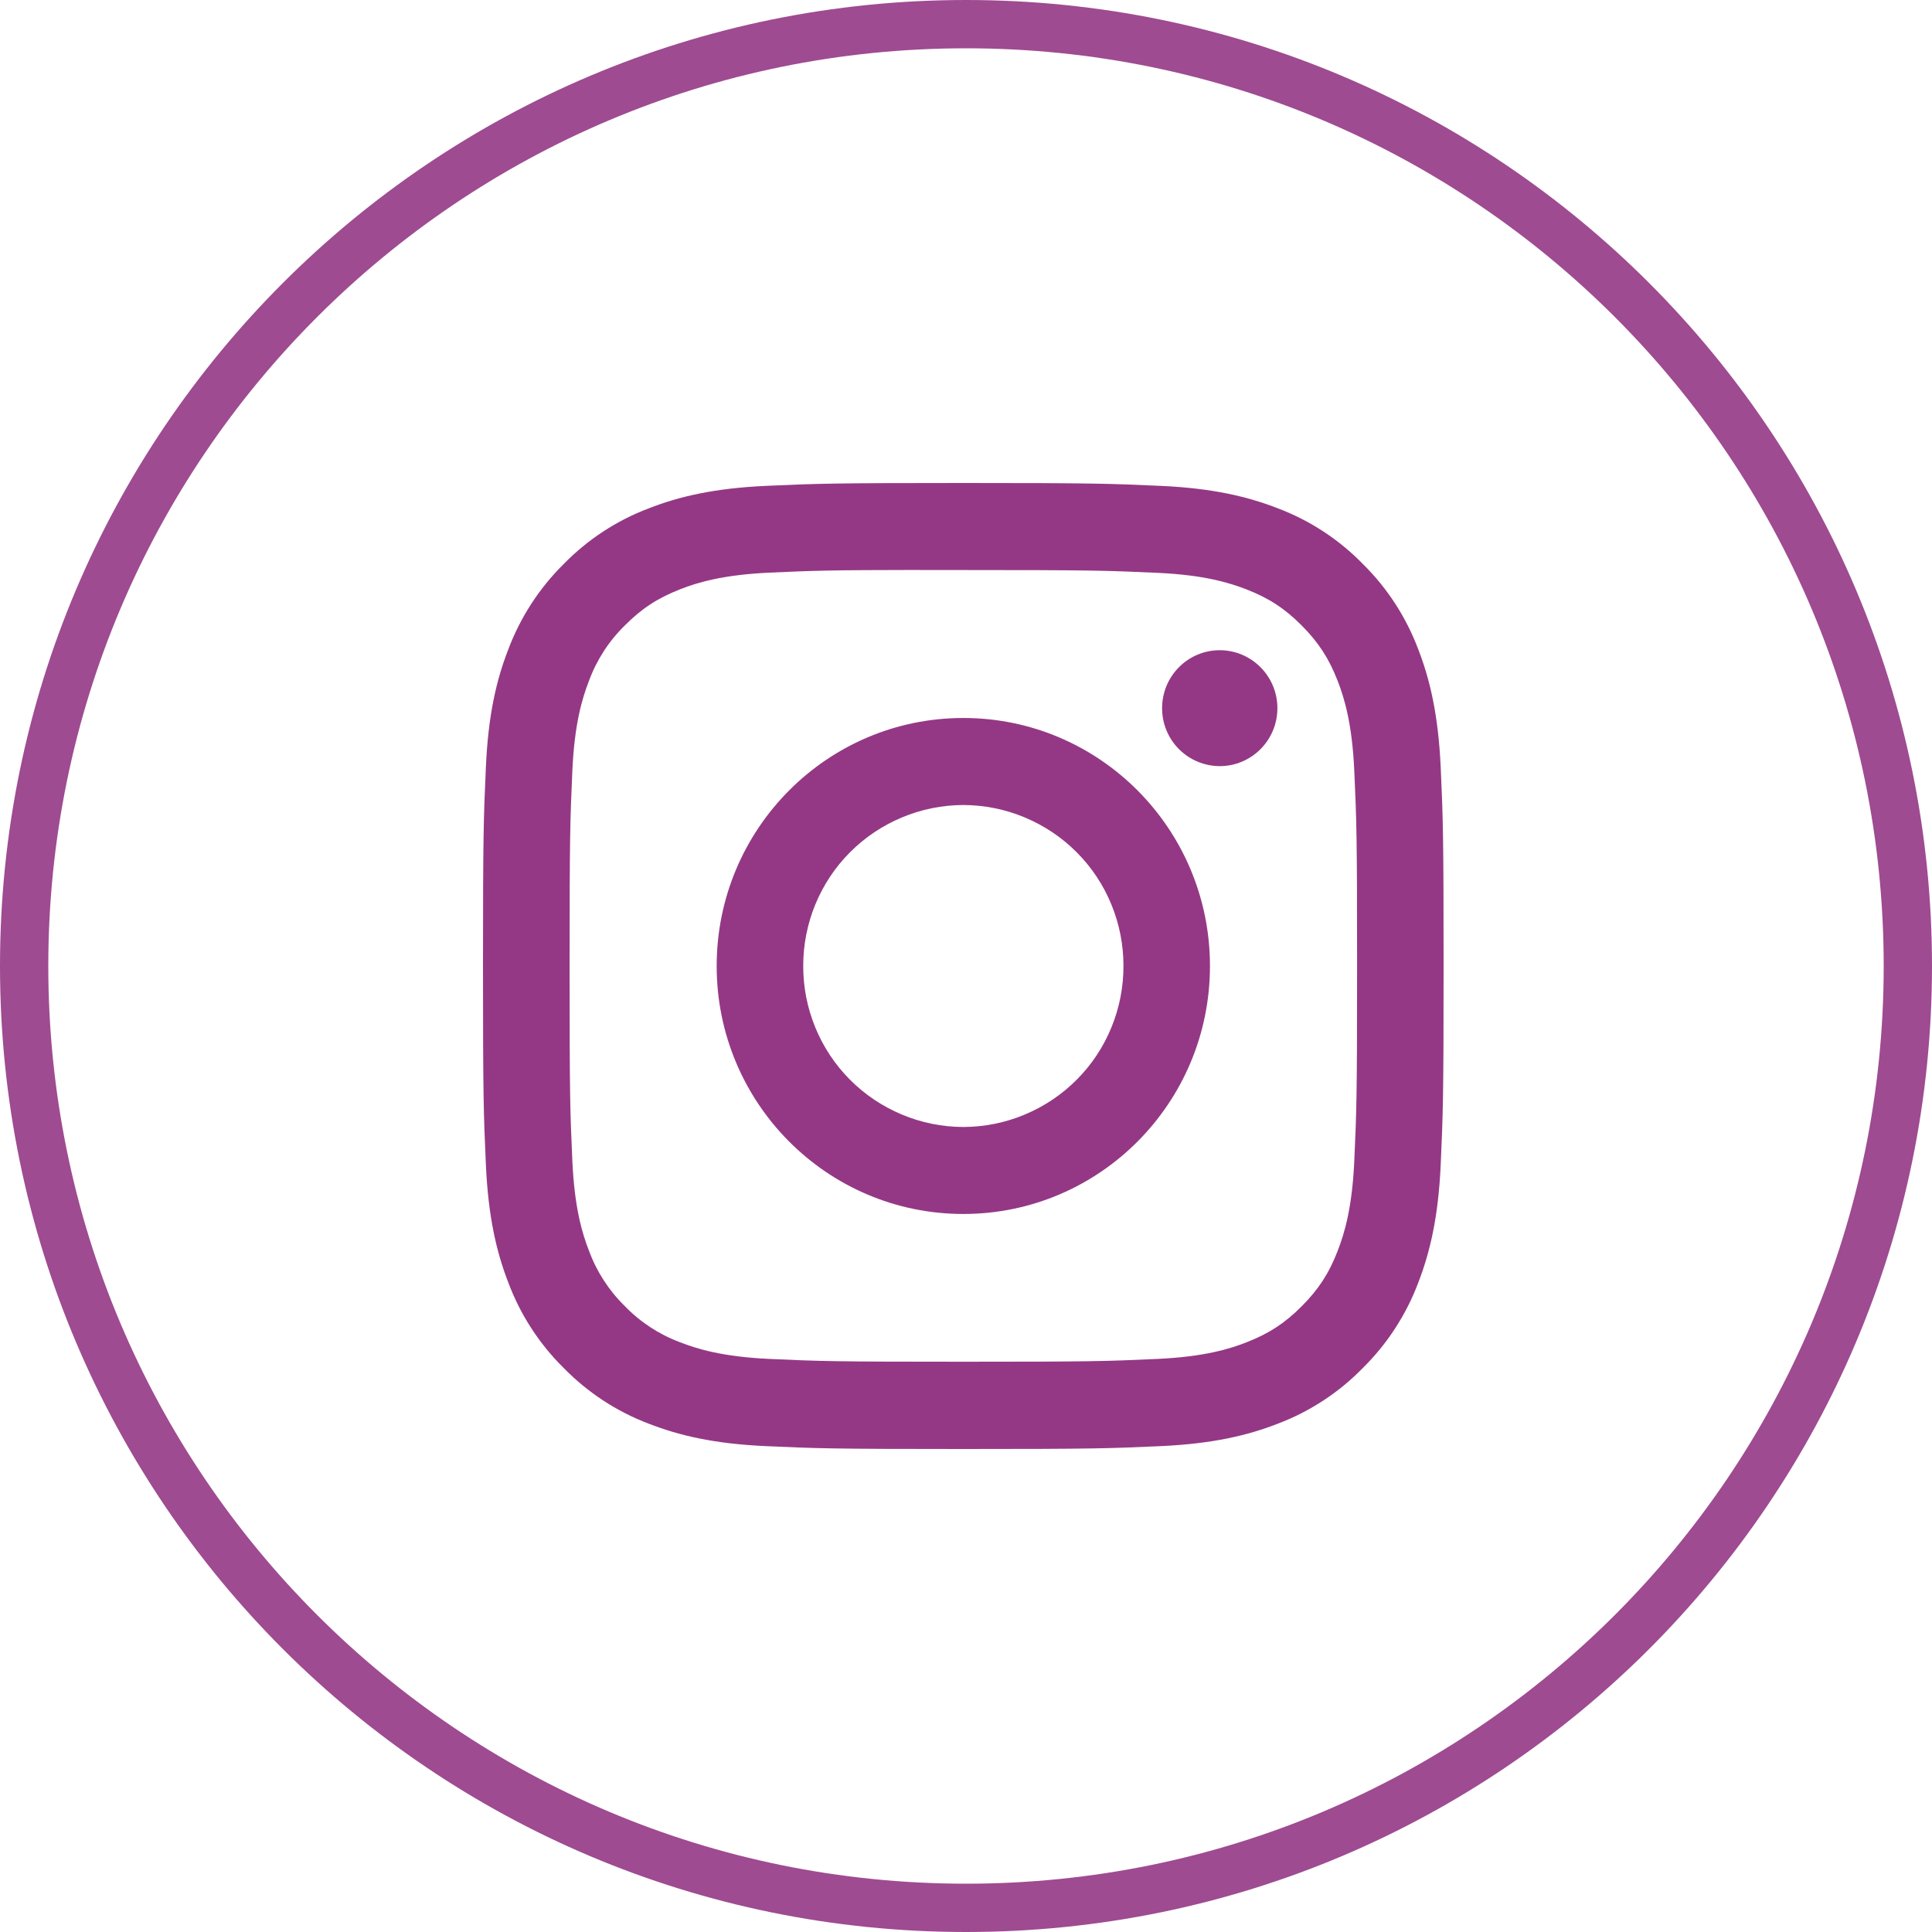 <svg width="40" height="40" viewBox="0 0 40 40" fill="none" xmlns="http://www.w3.org/2000/svg">
<g clip-path="url(#clip0_2945_1977)">
<path opacity="0.9" d="M39.5 20C39.5 30.77 30.77 39.5 20 39.5C9.23 39.5 0.5 30.77 0.5 20C0.5 9.23 9.23 0.5 20 0.5C30.77 0.5 39.5 9.23 39.5 20Z" stroke="#943885"/>
<path fill-rule="evenodd" clip-rule="evenodd" d="M19.945 10C17.245 10 16.905 10.012 15.845 10.06C14.786 10.11 14.063 10.278 13.431 10.525C12.767 10.776 12.166 11.17 11.67 11.678C11.164 12.178 10.772 12.783 10.522 13.449C10.275 14.085 10.107 14.812 10.06 15.877C10.012 16.942 10 17.284 10 20C10 22.716 10.012 23.056 10.06 24.122C10.109 25.187 10.276 25.913 10.522 26.549C10.771 27.216 11.162 27.821 11.669 28.321C12.165 28.829 12.765 29.223 13.429 29.475C14.063 29.722 14.786 29.891 15.844 29.94C16.904 29.988 17.244 30 19.944 30C22.644 30 22.983 29.988 24.044 29.94C25.102 29.89 25.825 29.722 26.458 29.475C27.122 29.223 27.723 28.829 28.218 28.321C28.724 27.821 29.116 27.216 29.366 26.55C29.611 25.913 29.779 25.187 29.828 24.122C29.876 23.056 29.888 22.716 29.888 20C29.888 17.284 29.876 16.943 29.828 15.877C29.778 14.812 29.611 14.085 29.366 13.45C29.116 12.783 28.725 12.178 28.218 11.678C27.723 11.17 27.122 10.776 26.458 10.525C25.824 10.278 25.101 10.109 24.042 10.06C22.982 10.012 22.643 10 19.942 10H19.945ZM19.053 11.802H19.945C22.6 11.802 22.915 11.812 23.963 11.86C24.933 11.904 25.459 12.067 25.81 12.204C26.274 12.385 26.605 12.602 26.952 12.952C27.3 13.302 27.516 13.635 27.697 14.102C27.833 14.454 27.995 14.983 28.039 15.958C28.087 17.012 28.097 17.328 28.097 19.998C28.097 22.666 28.087 22.983 28.039 24.038C27.995 25.012 27.833 25.541 27.697 25.893C27.517 26.36 27.301 26.693 26.952 27.043C26.604 27.393 26.274 27.609 25.81 27.79C25.46 27.928 24.933 28.09 23.963 28.135C22.915 28.183 22.6 28.193 19.945 28.193C17.29 28.193 16.975 28.183 15.927 28.135C14.957 28.09 14.431 27.927 14.08 27.79C13.648 27.629 13.257 27.374 12.937 27.042C12.606 26.719 12.352 26.326 12.193 25.892C12.056 25.541 11.894 25.012 11.85 24.036C11.802 22.982 11.793 22.666 11.793 19.996C11.793 17.325 11.803 17.01 11.85 15.956C11.894 14.981 12.056 14.451 12.193 14.099C12.352 13.665 12.606 13.272 12.937 12.949C13.285 12.599 13.617 12.382 14.08 12.201C14.43 12.063 14.957 11.901 15.927 11.856C16.844 11.814 17.2 11.802 19.053 11.8V11.802ZM24.06 14.662C24.06 13.999 24.594 13.462 25.253 13.462C25.912 13.462 26.447 14 26.447 14.662C26.447 15.325 25.912 15.862 25.253 15.862C24.936 15.861 24.632 15.734 24.408 15.509C24.184 15.284 24.059 14.979 24.06 14.662ZM19.945 14.865C17.125 14.865 14.838 17.164 14.838 20C14.838 22.836 17.125 25.134 19.945 25.134C22.765 25.134 25.051 22.836 25.051 20C25.051 17.164 22.765 14.865 19.945 14.865ZM23.26 20C23.261 19.564 23.176 19.131 23.01 18.727C22.845 18.323 22.601 17.956 22.293 17.647C21.985 17.337 21.619 17.092 21.216 16.924C20.814 16.755 20.381 16.668 19.945 16.667C19.509 16.668 19.076 16.755 18.674 16.924C18.271 17.092 17.905 17.337 17.597 17.647C17.289 17.956 17.046 18.323 16.88 18.727C16.714 19.131 16.629 19.564 16.63 20C16.629 20.436 16.714 20.869 16.88 21.273C17.046 21.677 17.289 22.044 17.597 22.353C17.905 22.663 18.271 22.908 18.674 23.076C19.076 23.245 19.509 23.332 19.945 23.333C20.381 23.332 20.814 23.245 21.216 23.076C21.619 22.908 21.985 22.663 22.293 22.353C22.601 22.044 22.845 21.677 23.01 21.273C23.176 20.869 23.261 20.436 23.26 20Z" fill="#943885"/>
</g>
<defs>
<clipPath id="clip0_2945_1977">
<rect width="40" height="40" fill="white"/>
</clipPath>
</defs>
</svg>
